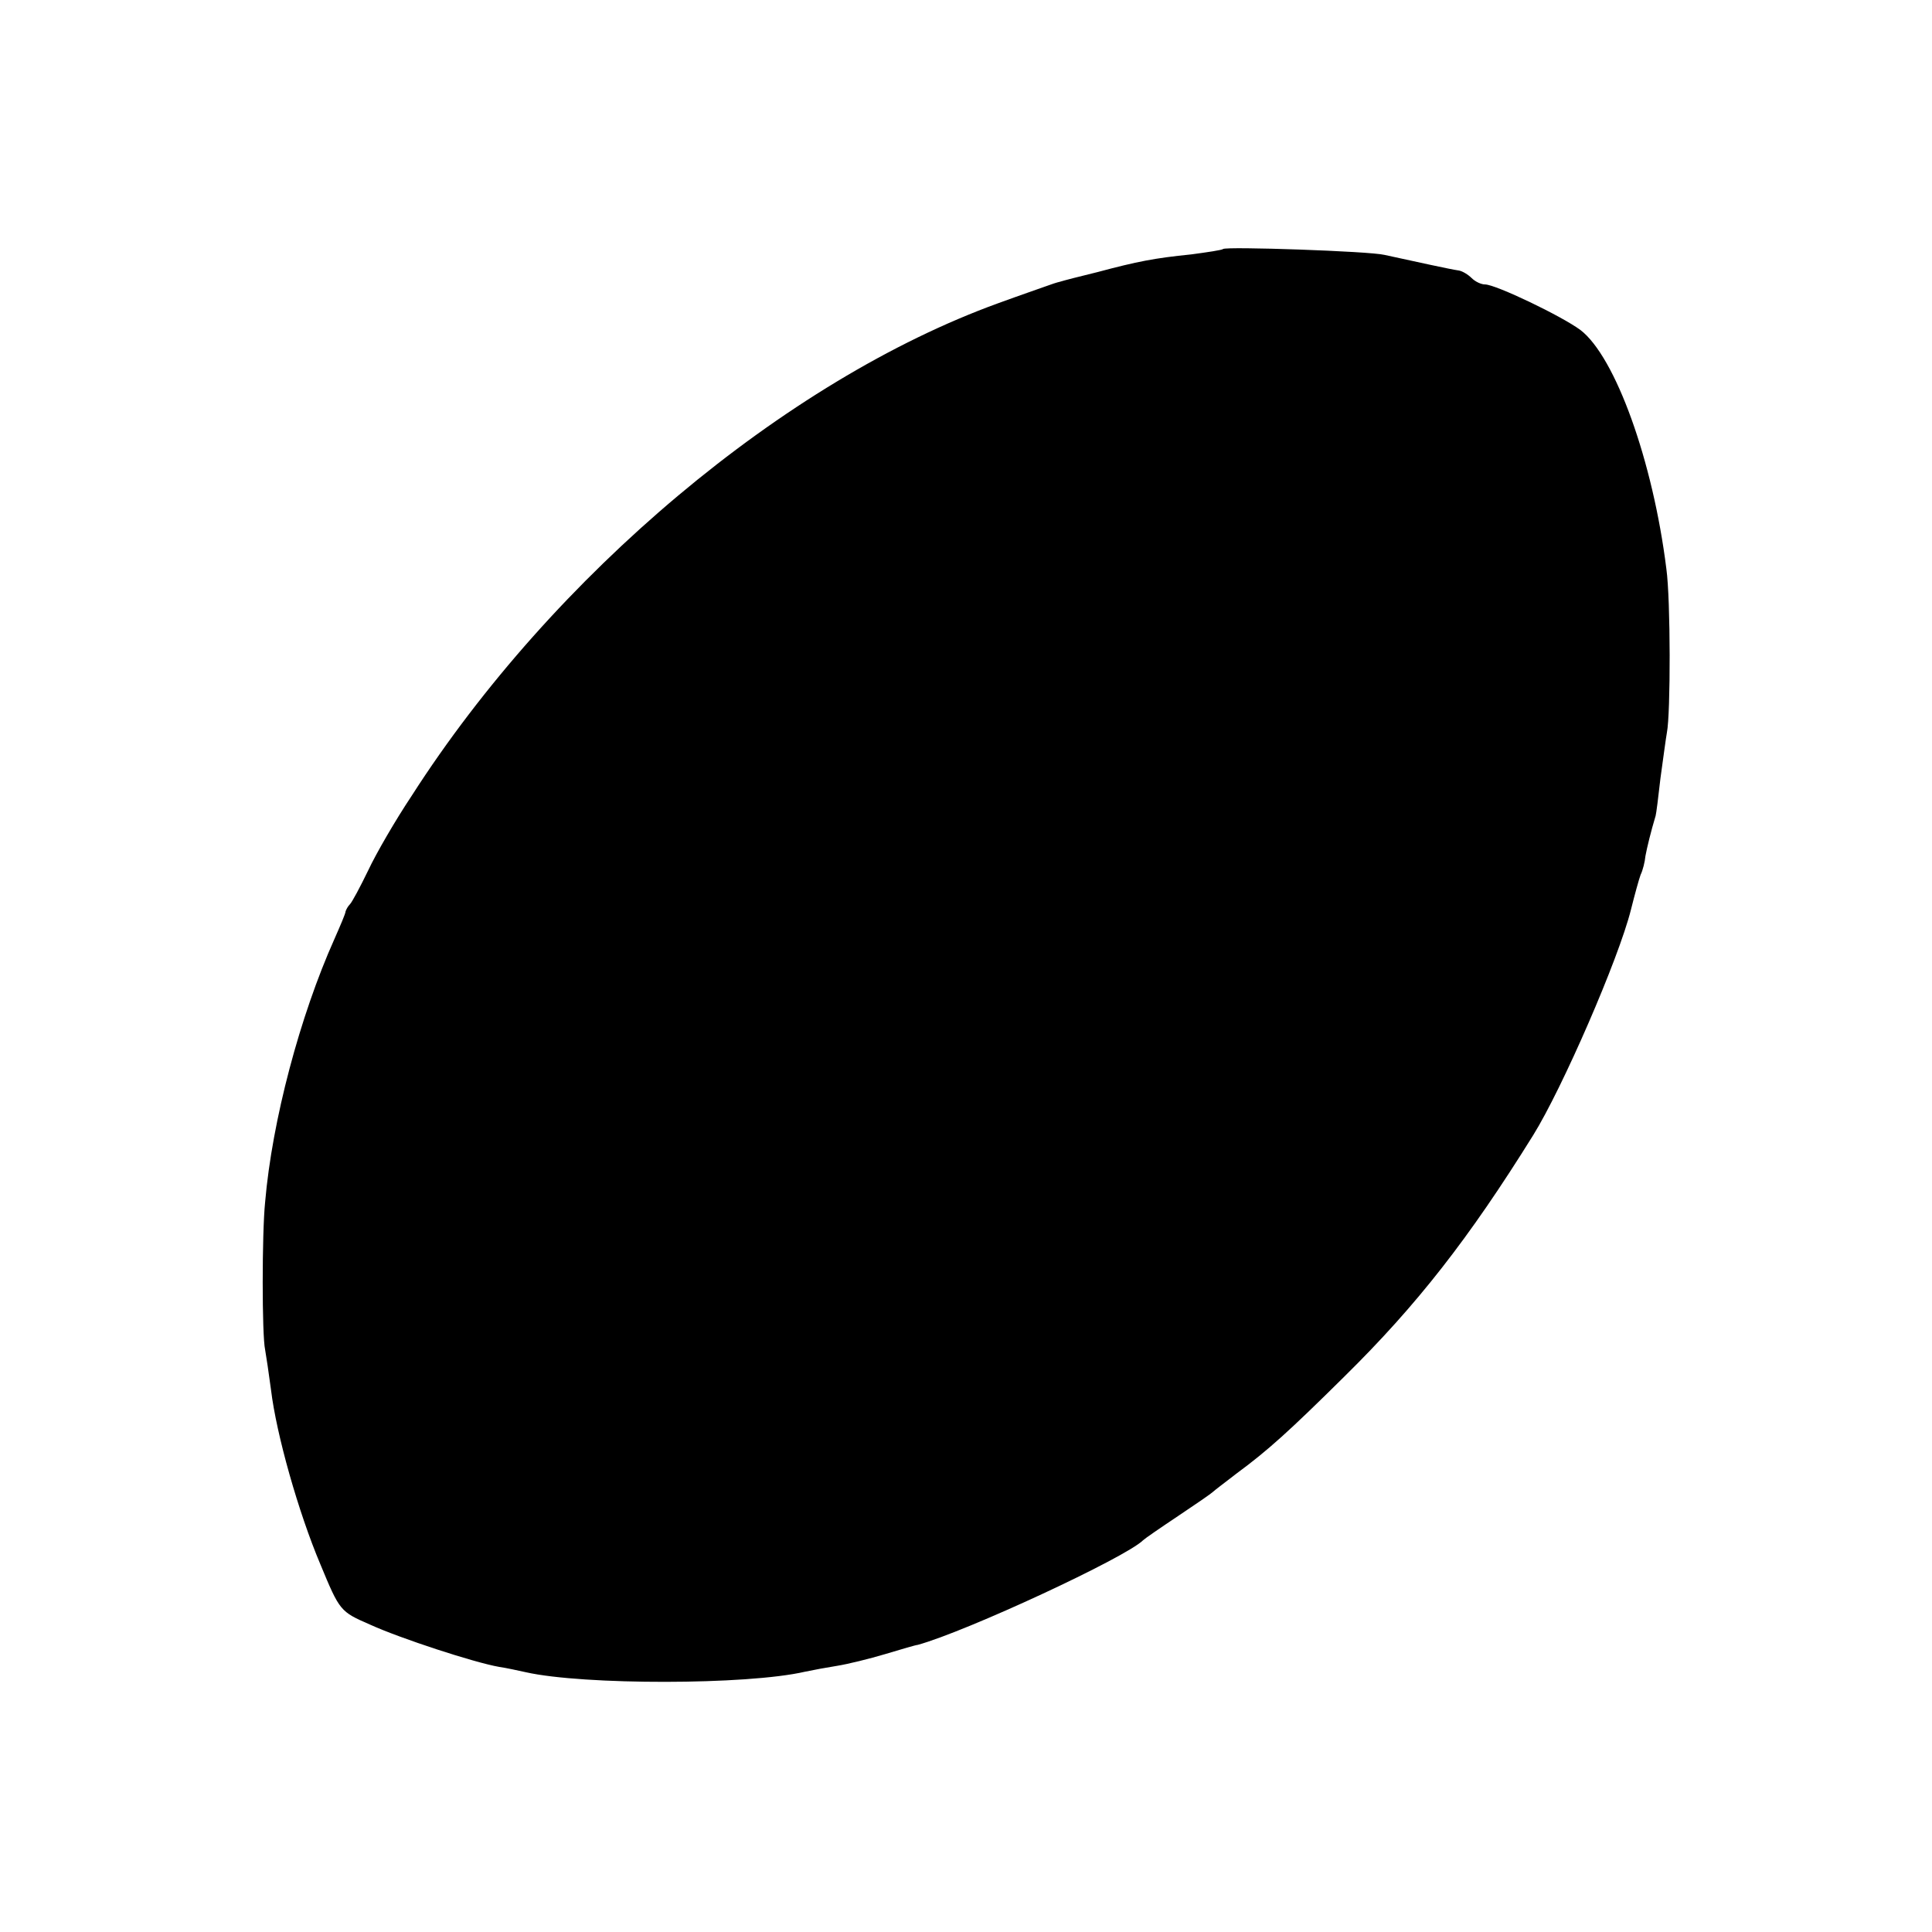 <?xml version="1.0" standalone="no"?>
<!DOCTYPE svg PUBLIC "-//W3C//DTD SVG 20010904//EN"
 "http://www.w3.org/TR/2001/REC-SVG-20010904/DTD/svg10.dtd">
<svg version="1.0" xmlns="http://www.w3.org/2000/svg"
 width="360pt" height="360pt" viewBox="0 0 360 360"
 preserveAspectRatio="xMidYMid meet">
<g transform="translate(0,360) scale(0.1,-0.1)"
fill="#000000" stroke="none">
<path d="M2279 3136 c-2 -2 -29 -6 -59 -10 -69 -7 -100 -13 -175 -33 -33 -8
-64 -16 -70 -18 -5 -1 -17 -5 -25 -8 -8 -3 -49 -17 -90 -32 -397 -144 -829
-506 -1093 -918 -30 -45 -66 -107 -81 -139 -15 -31 -30 -59 -34 -63 -4 -4 -7
-10 -8 -13 0 -4 -10 -27 -21 -52 -64 -143 -116 -338 -129 -490 -6 -58 -6 -249
0 -275 2 -11 7 -45 11 -75 10 -83 51 -228 92 -325 36 -87 37 -88 92 -112 57
-26 195 -71 241 -79 14 -2 36 -7 50 -10 107 -24 412 -24 520 1 14 3 41 8 60
11 19 3 60 13 90 22 30 9 57 17 60 17 91 25 388 163 420 195 3 3 32 23 65 45
33 22 62 42 65 45 3 3 23 18 45 35 57 42 97 78 200 180 135 133 232 257 352
450 54 87 159 328 182 420 7 28 15 57 18 65 4 8 8 24 9 35 3 16 10 45 19 75 1
3 5 34 9 70 5 36 10 74 12 85 7 35 7 248 -1 305 -25 201 -95 395 -160 445 -35
26 -158 85 -178 85 -7 0 -18 5 -25 12 -6 6 -17 13 -24 14 -15 2 -78 16 -138
29 -28 7 -296 16 -301 11z"/>
</g>
</svg>
